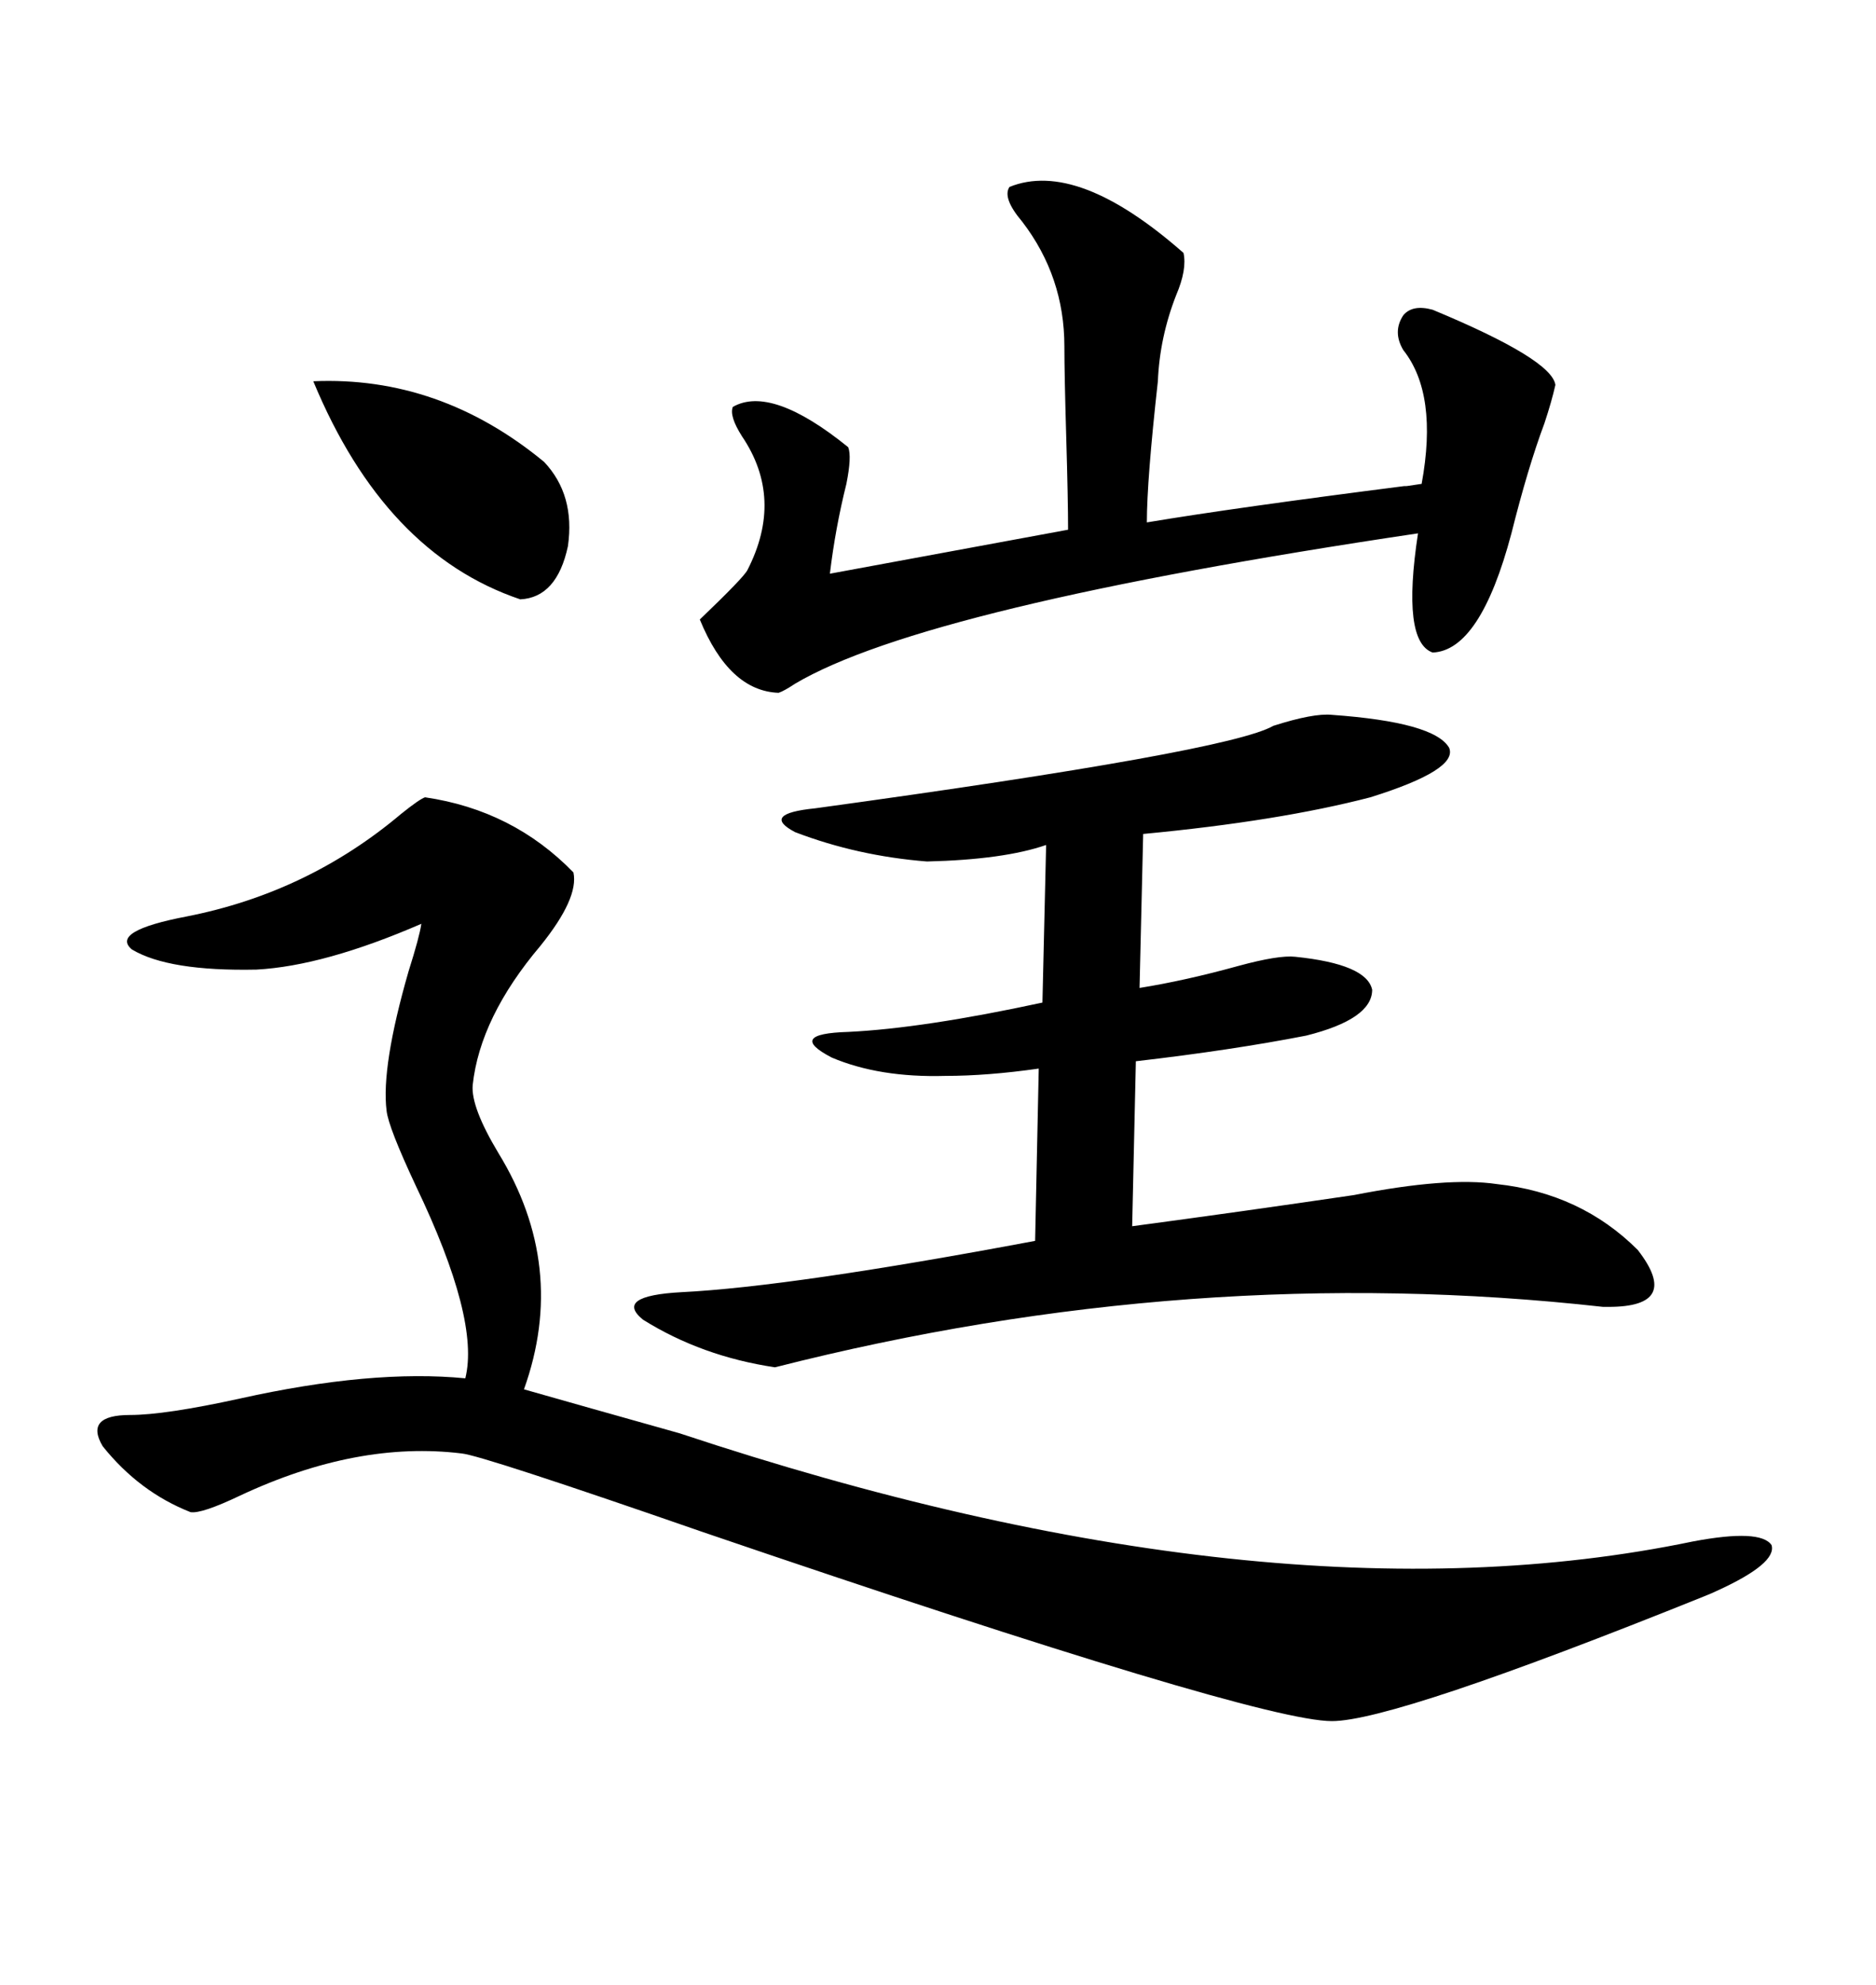 <svg xmlns="http://www.w3.org/2000/svg" xmlns:xlink="http://www.w3.org/1999/xlink" width="300" height="317.285"><path d="M67.97 127.44L67.97 127.44Q82.03 129.49 91.70 139.45L91.70 139.45Q92.58 143.55 86.43 151.17L86.43 151.17Q76.76 162.60 75.59 173.44L75.59 173.44Q75.29 176.95 79.69 184.28L79.69 184.28Q90.82 202.44 83.79 222.07L83.79 222.07Q91.99 224.41 108.69 229.10L108.69 229.10Q203.03 260.45 270.70 246.39L270.70 246.39Q281.54 244.34 283.30 246.97L283.30 246.97Q284.18 249.90 274.51 254.30L274.51 254.30Q273.93 254.59 272.46 255.18L272.46 255.18Q222.95 275.10 212.99 275.10L212.99 275.10Q200.98 275.10 112.50 244.92L112.50 244.92Q77.05 232.62 73.83 232.32L73.83 232.32Q57.13 230.27 38.38 239.06L38.38 239.06Q32.23 241.99 30.47 241.70L30.47 241.70Q22.27 238.48 16.41 231.15L16.41 231.15Q13.48 226.17 20.80 226.17L20.80 226.17Q26.37 226.17 38.38 223.54L38.38 223.54Q59.47 218.85 74.41 220.31L74.41 220.31Q76.76 210.94 66.50 189.55L66.50 189.55Q62.11 180.18 61.82 177.54L61.82 177.54Q60.94 170.51 65.33 155.27L65.33 155.27Q67.09 149.71 67.38 147.66L67.38 147.66Q51.86 154.39 41.02 154.98L41.02 154.98Q26.95 155.27 21.09 151.76L21.09 151.76Q17.58 148.83 29.88 146.48L29.88 146.48Q49.22 142.68 64.16 130.08L64.16 130.08Q67.09 127.73 67.97 127.44ZM212.99 114.26L212.99 114.26Q229.39 115.43 231.74 119.53L231.74 119.53Q233.20 123.05 219.14 127.44L219.14 127.44Q204.49 131.25 182.81 133.30L182.81 133.30L182.23 157.91Q189.55 156.74 198.05 154.39L198.05 154.39Q204.49 152.64 207.13 152.93L207.13 152.93Q218.55 154.10 219.43 158.20L219.43 158.20Q219.43 162.89 208.89 165.53L208.89 165.53Q196.88 167.87 181.64 169.63L181.64 169.63L181.05 196.00Q198.63 193.65 216.50 191.02L216.50 191.02Q231.45 188.09 239.36 189.26L239.36 189.26Q252.83 190.72 261.91 199.80L261.91 199.80Q268.95 208.89 257.23 208.89L257.23 208.89Q257.23 208.89 256.35 208.89L256.35 208.89Q190.72 201.56 123.93 218.55L123.93 218.55Q112.21 216.80 102.83 210.94L102.83 210.94Q98.14 207.13 108.98 206.54L108.98 206.54Q126.56 205.66 165.53 198.34L165.53 198.34L166.11 170.80Q157.91 171.97 151.17 171.97L151.17 171.97Q140.63 172.27 133.01 169.04L133.01 169.04Q125.68 165.23 135.64 164.94L135.64 164.94Q147.66 164.36 166.70 160.25L166.70 160.25L167.29 135.06Q160.55 137.40 148.24 137.70L148.24 137.70Q137.11 136.82 127.15 133.01L127.15 133.01Q121.58 130.08 130.37 129.20L130.37 129.20Q196.58 120.12 203.61 116.02L203.61 116.02Q210.06 113.96 212.99 114.26ZM161.43 29.88L161.43 29.88Q172.27 25.49 189.26 40.43L189.26 40.43Q189.84 43.07 188.09 47.17L188.09 47.17Q185.45 53.91 185.16 60.94L185.16 60.94Q183.40 76.76 183.40 83.50L183.40 83.50Q197.46 81.15 225 77.64L225 77.64Q223.54 77.93 227.34 77.34L227.34 77.34Q229.98 62.99 224.41 55.96L224.41 55.96Q222.66 53.03 224.41 50.39L224.41 50.39Q225.88 48.63 229.10 49.51L229.10 49.51Q248.14 57.42 248.73 61.52L248.73 61.52Q248.14 64.16 246.97 67.68L246.97 67.68Q244.34 74.71 241.70 85.25L241.70 85.25Q236.72 104.00 229.10 104.30L229.10 104.30Q224.12 102.54 226.76 85.25L226.76 85.25Q147.95 96.97 127.15 109.28L127.15 109.28Q125.39 110.45 124.51 110.74L124.51 110.74Q116.60 110.45 111.91 99.02L111.91 99.02Q118.95 92.29 119.53 91.11L119.53 91.11Q125.39 79.69 118.65 69.73L118.65 69.73Q116.60 66.50 117.19 65.04L117.19 65.04Q123.34 61.52 135.64 71.48L135.64 71.48Q136.23 72.95 135.35 77.34L135.35 77.34Q133.59 84.38 132.71 91.70L132.71 91.70L170.80 84.67Q170.80 79.98 170.51 70.02L170.51 70.02Q170.21 59.77 170.21 55.37L170.21 55.37Q170.21 44.24 163.48 35.45L163.48 35.45Q160.25 31.64 161.43 29.88ZM50.10 60.94L50.10 60.94Q70.31 60.06 87.01 73.83L87.01 73.83Q91.99 79.10 90.82 87.30L90.82 87.30Q89.06 95.51 83.20 95.80L83.20 95.80Q61.52 88.48 50.10 60.94Z"/></svg>